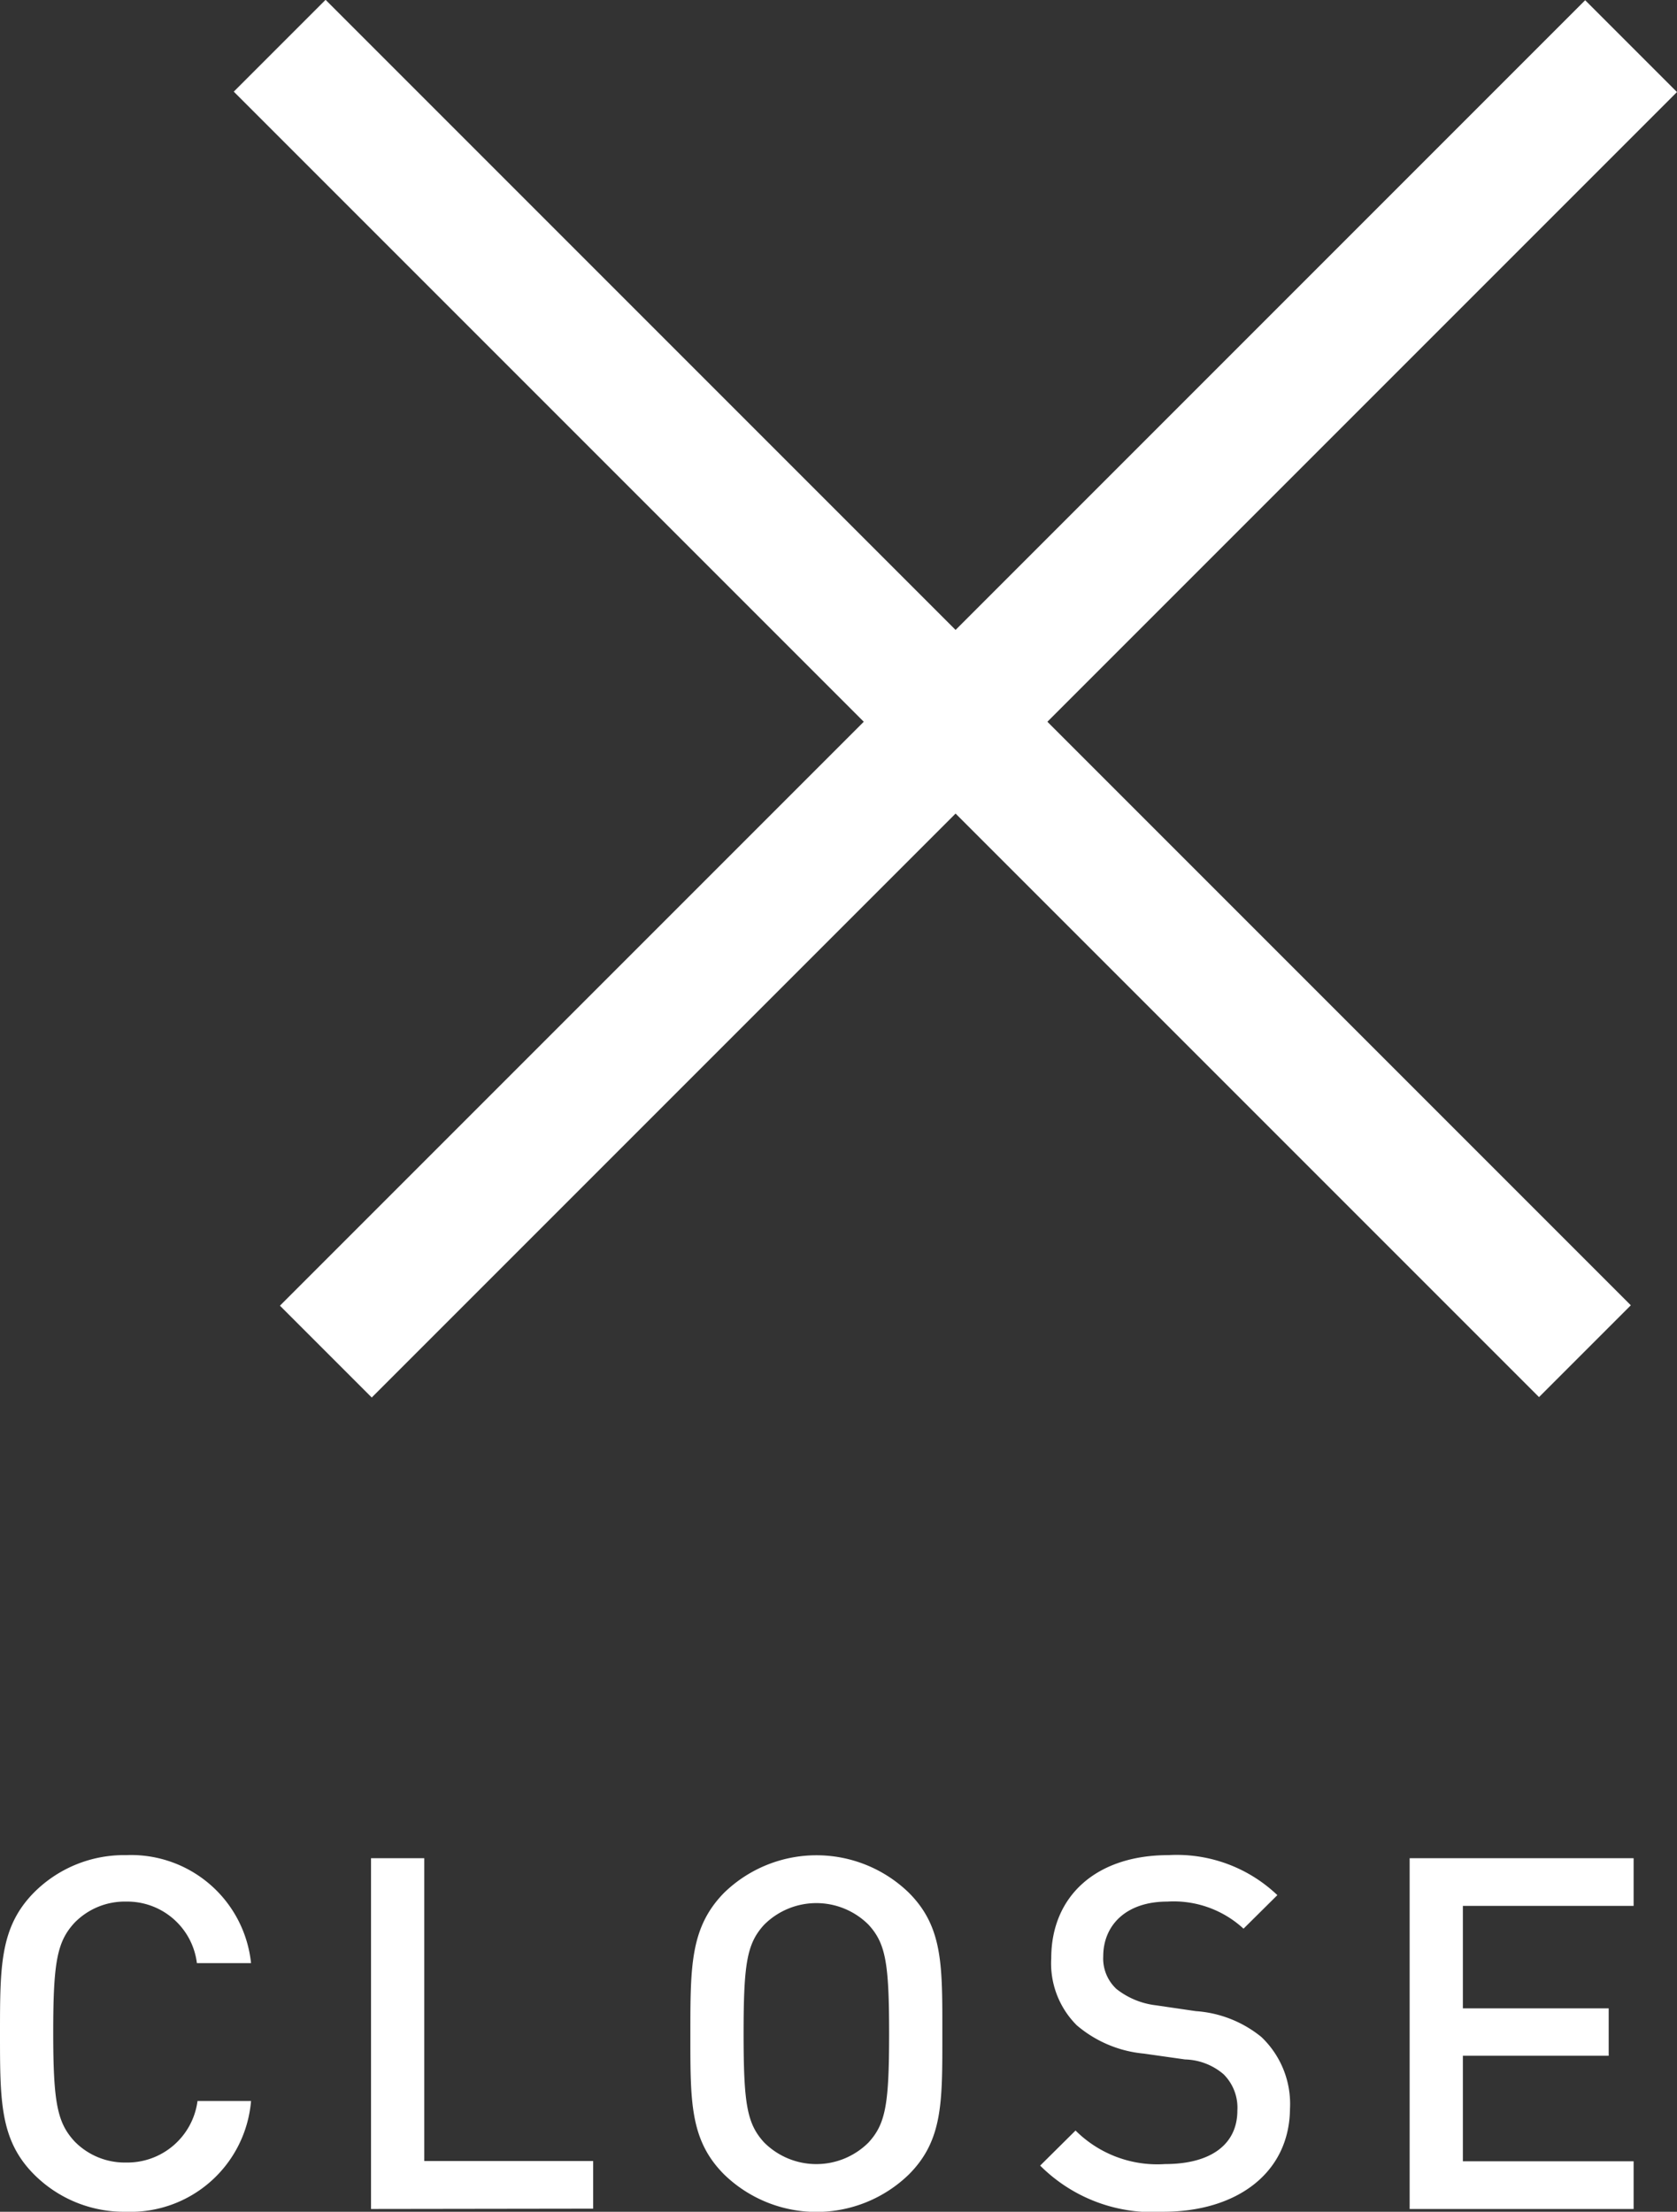 <svg xmlns="http://www.w3.org/2000/svg" viewBox="0 0 54.51 71.88"><rect x="0" y="0" width="54.51" height="71.88" fill="#333333" stroke="none"/><defs><style>.cls-1{fill:#fff}</style></defs><g id="Layer_2" data-name="Layer 2"><g id="デザイン"><path class="cls-1" transform="rotate(-45 31.805 22.706)" d="M1.8 20.6h60v4.22h-60z"/><path class="cls-1" transform="rotate(-45 30.306 22.707)" d="M28.2-7.3h4.22v60H28.2z"/><path class="cls-1" d="M4.1 71.88a4.13 4.13 0 01-3-1.22C0 69.55 0 68.28 0 66.09s0-3.46 1.1-4.58a4.13 4.13 0 013-1.22 3.92 3.92 0 014.06 3.51H6.4a2.28 2.28 0 00-2.3-2 2.28 2.28 0 00-1.68.69c-.56.61-.69 1.26-.69 3.55s.13 2.94.69 3.55a2.28 2.28 0 001.68.69 2.3 2.3 0 002.32-2h1.74a3.93 3.93 0 01-4.06 3.6zm7.96-.09v-11.4h1.73v9.84h5.49v1.55zm17.48-1.12a4.31 4.31 0 01-6 0c-1.12-1.12-1.1-2.38-1.1-4.58s0-3.46 1.1-4.58a4.31 4.31 0 016 0c1.12 1.12 1.09 2.38 1.09 4.58s.03 3.46-1.09 4.58zm-1.31-8.12a2.4 2.4 0 00-3.39 0c-.56.61-.67 1.25-.67 3.54s.11 2.93.67 3.54a2.4 2.4 0 003.39 0c.56-.61.67-1.25.67-3.54s-.11-2.93-.67-3.54zm9.58 9.33a5.16 5.16 0 01-4-1.5l1.15-1.14a3.76 3.76 0 002.91 1.09c1.49 0 2.35-.64 2.35-1.74a1.53 1.53 0 00-.45-1.18 2 2 0 00-1.25-.48l-1.34-.19a3.91 3.91 0 01-2.18-.92 2.84 2.84 0 01-.83-2.18c0-2 1.44-3.35 3.81-3.35a4.74 4.74 0 013.54 1.3l-1.1 1.09a3.35 3.35 0 00-2.48-.88c-1.34 0-2.08.77-2.08 1.78a1.35 1.35 0 00.43 1.06 2.55 2.55 0 001.28.53l1.3.19a3.78 3.78 0 012.13.84 3 3 0 01.93 2.34c-.02 2.09-1.74 3.34-4.12 3.34zm8.01-.09v-11.4h7.28v1.55h-5.55v3.33h4.74v1.54h-4.74v3.43h5.55v1.55z"/></g></g></svg>